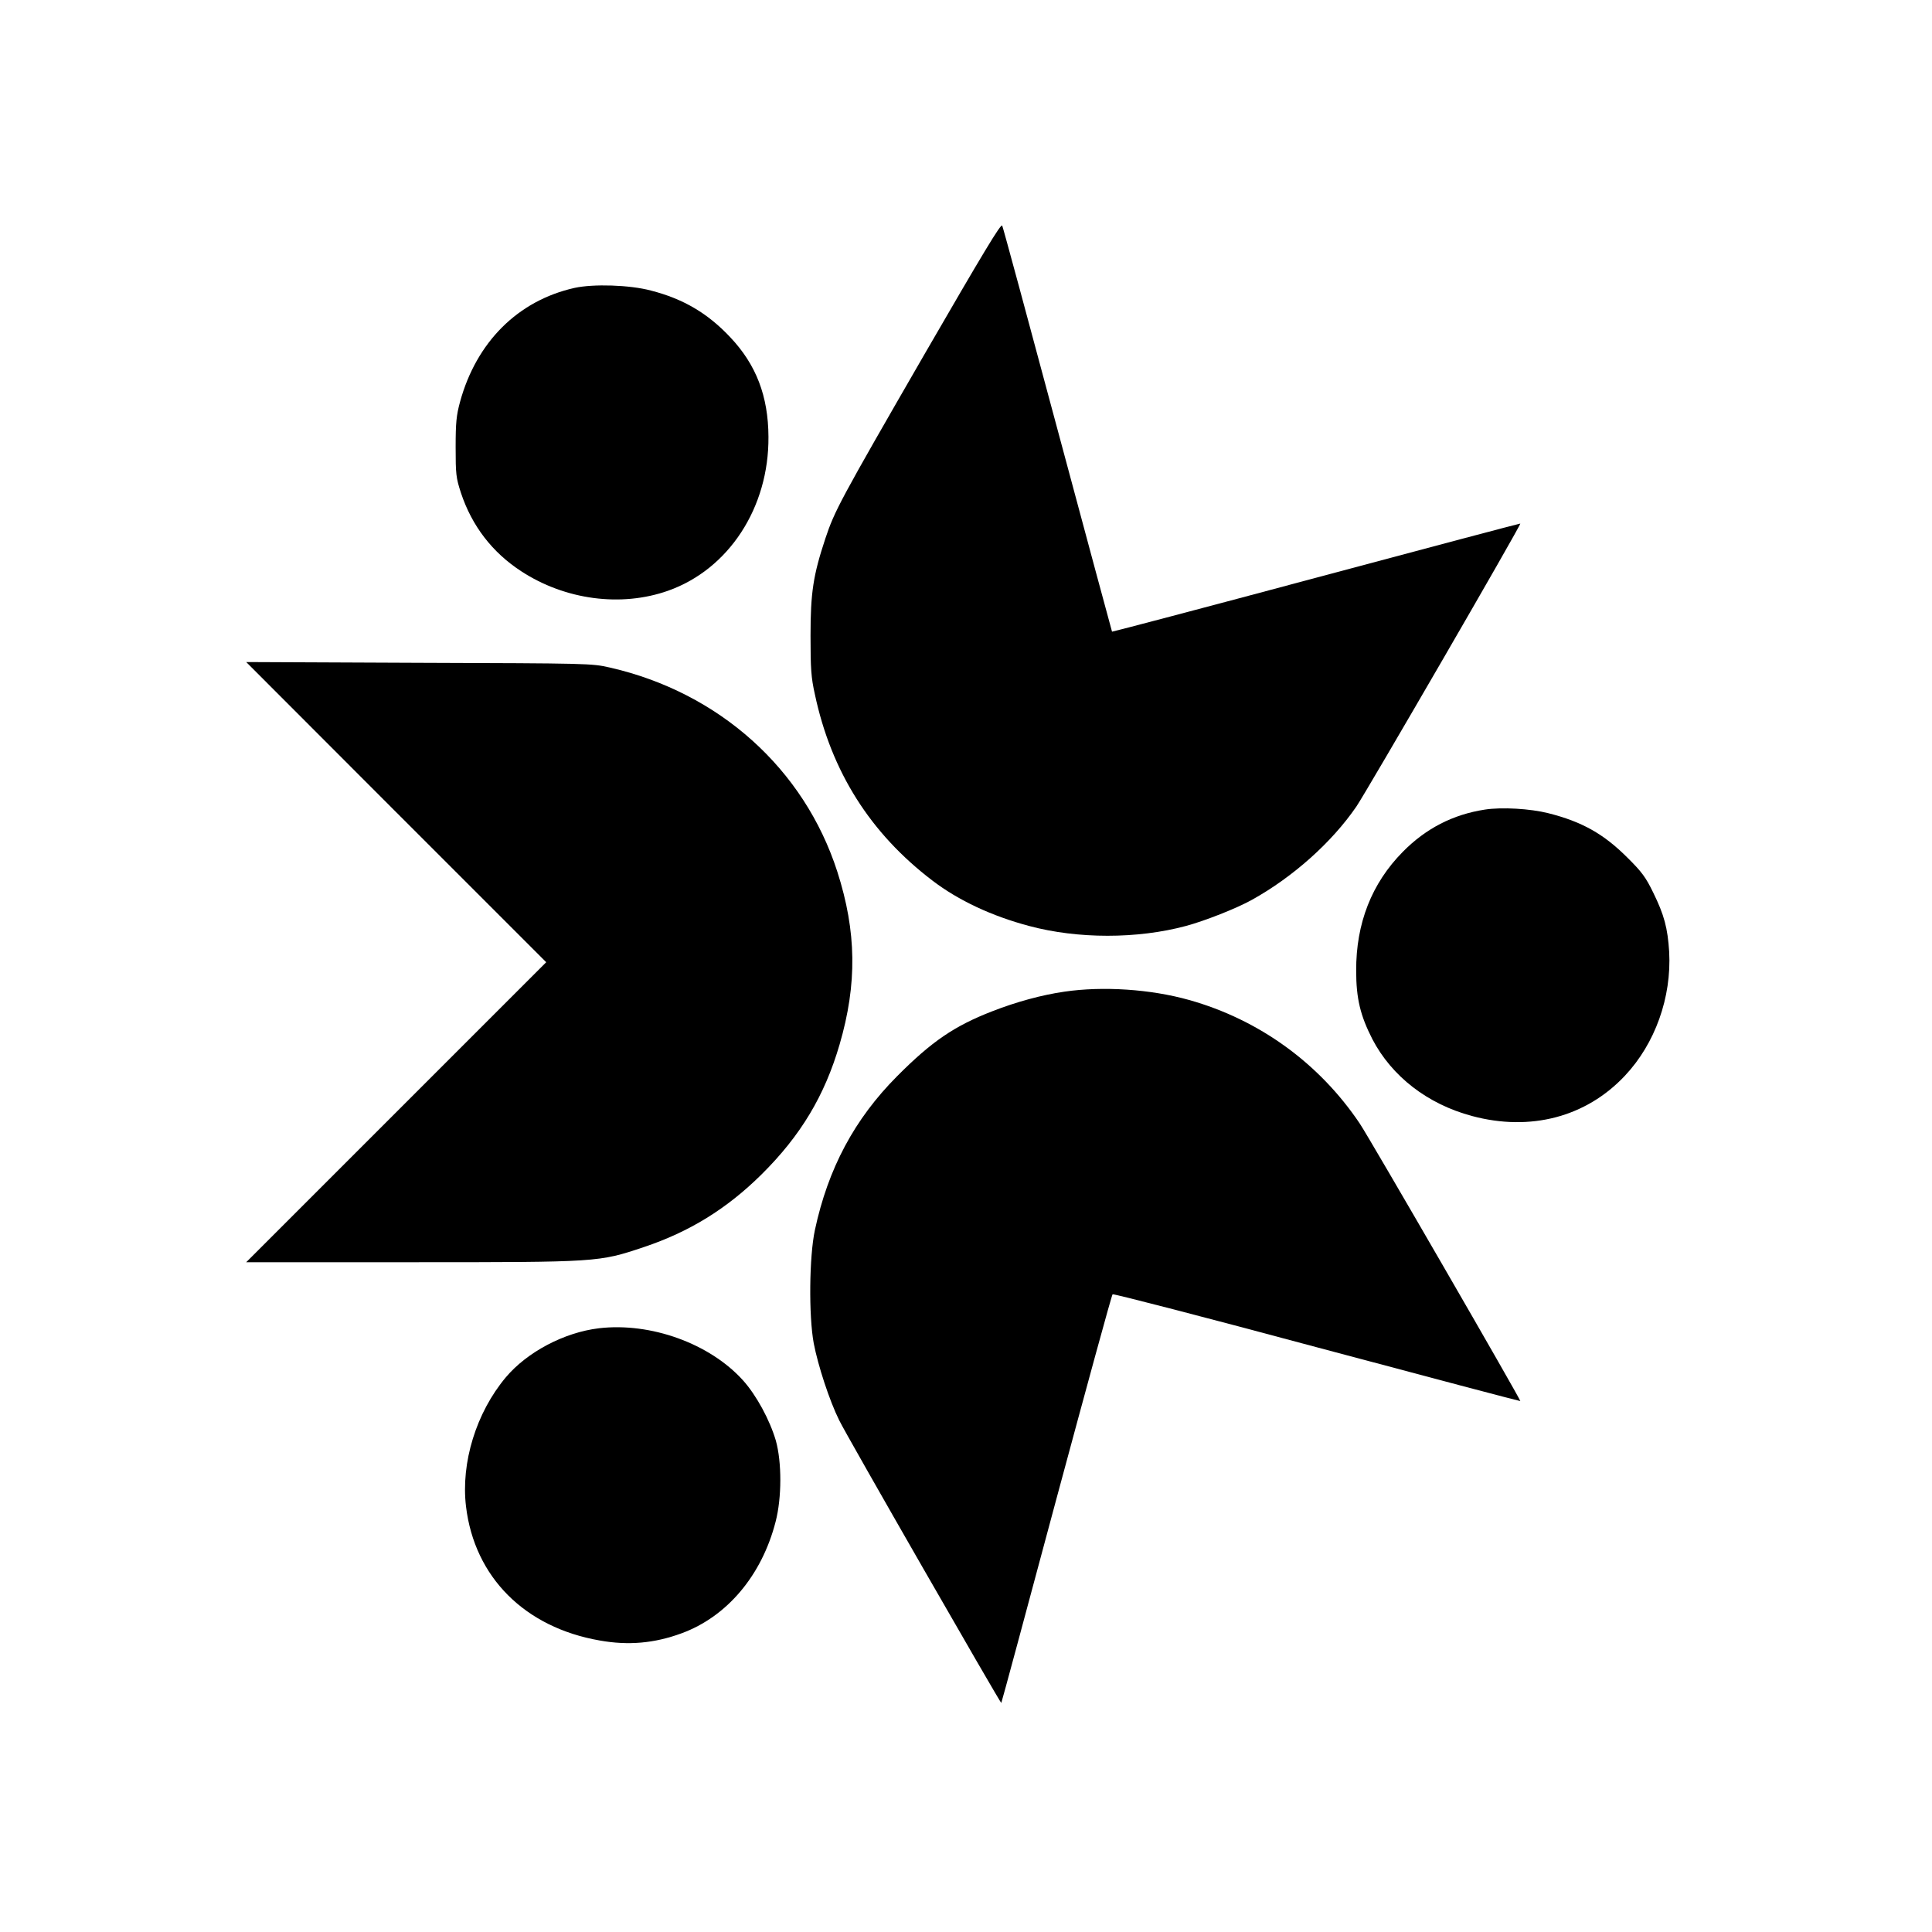 <?xml version="1.0" standalone="no"?>
<!DOCTYPE svg PUBLIC "-//W3C//DTD SVG 20010904//EN"
 "http://www.w3.org/TR/2001/REC-SVG-20010904/DTD/svg10.dtd">
<svg version="1.0" xmlns="http://www.w3.org/2000/svg"
 width="1024pt" height="1024pt" viewBox="0 0 1024 1024"
 preserveAspectRatio="xMidYMid meet">
<g transform="translate(0,1024) scale(0.1,-0.1)"
fill="#000000" stroke="none">
<path d="M4898 8359 c-449 -778 -474 -826 -523 -972 -65 -196 -79 -288 -79
-517 0 -174 3 -221 23 -310 87 -410 294 -737 624 -988 138 -105 313 -187 512
-240 258 -69 573 -69 830 0 98 26 271 94 351 139 216 120 422 303 553 494 51
74 875 1495 869 1500 -2 1 -488 -128 -1082 -287 -593 -159 -1080 -287 -1082
-286 -1 2 -131 483 -288 1068 -157 586 -289 1073 -294 1084 -6 14 -98 -139
-414 -685z"/>
<path d="M3045 8714 c-299 -67 -520 -286 -607 -605 -19 -71 -23 -108 -23 -239
0 -143 2 -162 28 -242 58 -175 166 -316 320 -416 233 -152 529 -191 778 -103
322 114 535 441 532 816 -1 215 -65 382 -202 527 -119 127 -249 204 -421 248
-112 30 -305 36 -405 14z"/>
<path d="M2100 5935 l795 -795 -795 -795 -795 -795 877 0 c991 0 991 0 1230
80 242 81 440 203 624 385 208 206 335 418 414 689 94 322 90 598 -12 916
-176 546 -627 950 -1206 1082 -96 22 -111 22 -1012 25 l-915 4 795 -796z"/>
<path d="M7870 5949 c-169 -26 -313 -100 -435 -224 -165 -167 -248 -379 -247
-630 0 -147 22 -238 86 -363 103 -197 292 -344 528 -407 309 -83 604 -6 810
213 161 171 248 416 235 657 -8 126 -26 195 -85 315 -39 80 -60 109 -137 185
-125 125 -240 190 -419 235 -95 24 -246 33 -336 19z"/>
<path d="M5642 4984 c-119 -17 -255 -54 -383 -104 -201 -78 -321 -160 -504
-344 -226 -227 -366 -489 -436 -816 -30 -141 -33 -454 -6 -600 23 -119 83
-303 135 -408 39 -81 855 -1501 859 -1498 2 2 133 488 292 1081 160 593 293
1081 298 1085 4 4 492 -122 1083 -281 591 -158 1076 -286 1078 -285 4 5 -802
1399 -851 1471 -215 320 -534 551 -905 655 -203 57 -455 74 -660 44z"/>
<path d="M3175 3200 c-185 -22 -381 -126 -494 -260 -157 -187 -239 -453 -211
-685 45 -374 311 -641 709 -710 151 -27 289 -15 433 38 241 88 426 307 499
592 33 127 33 316 1 430 -32 109 -103 240 -174 319 -176 195 -489 308 -763
276z"/>
</g>
</svg>
